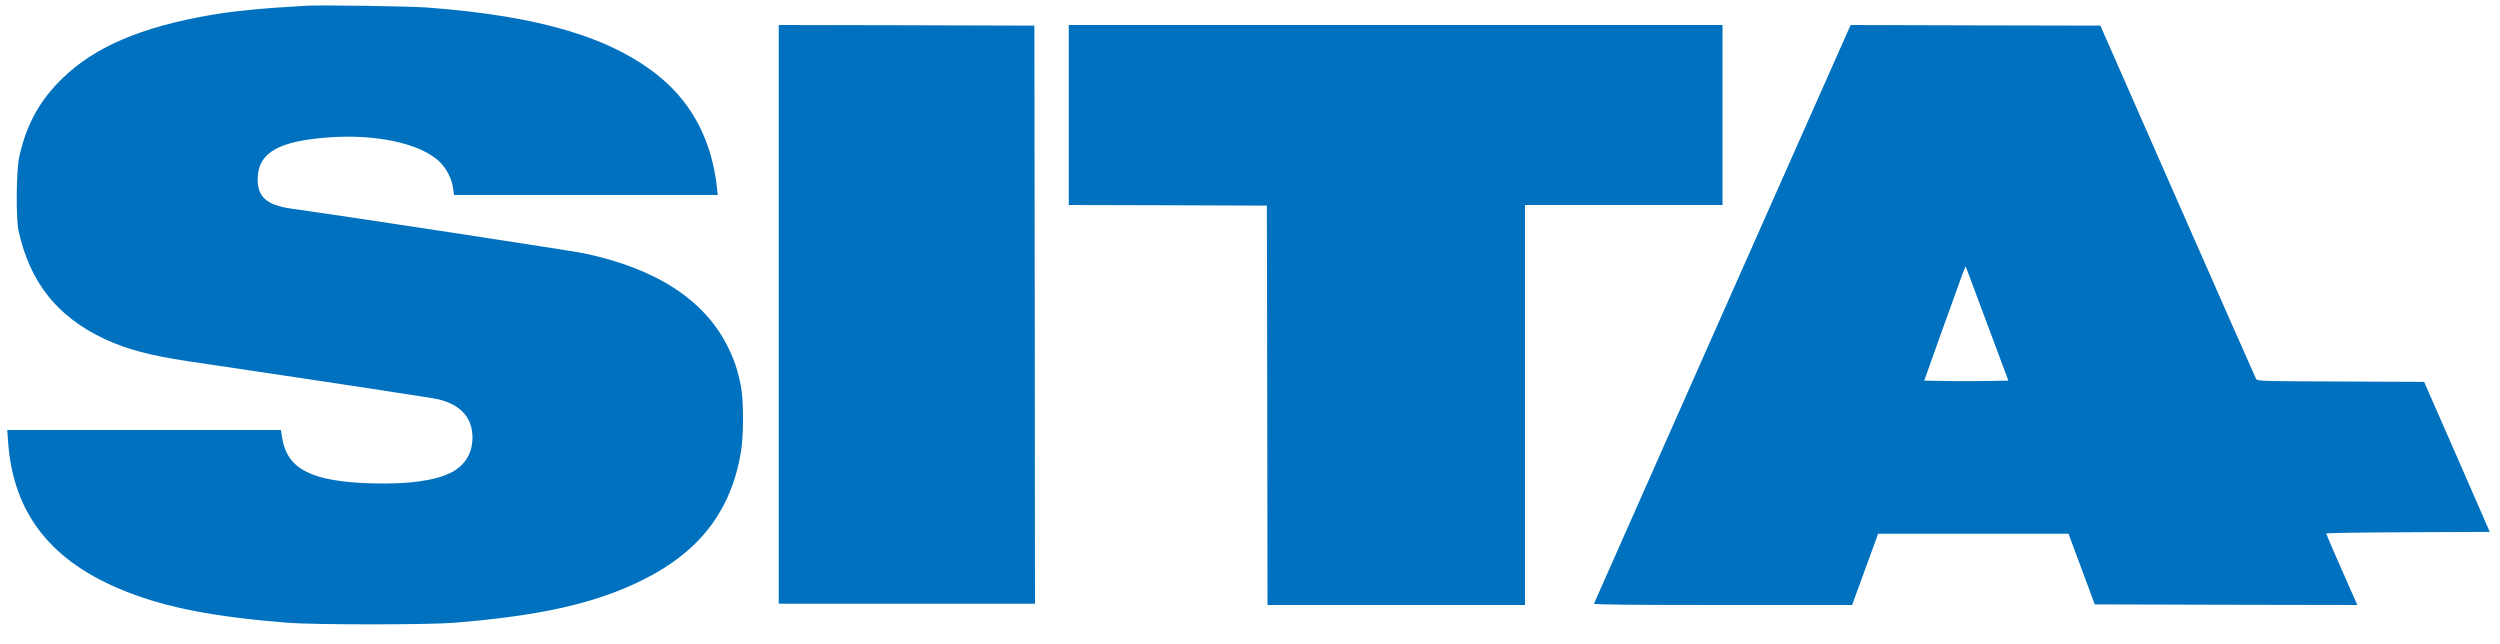 <?xml version="1.0" standalone="no"?>
<!DOCTYPE svg PUBLIC "-//W3C//DTD SVG 20010904//EN"
 "http://www.w3.org/TR/2001/REC-SVG-20010904/DTD/svg10.dtd">
<svg version="1.0" xmlns="http://www.w3.org/2000/svg"
 width="2000pt" height="515pt" viewBox="0 0 2000 515"
 preserveAspectRatio="xMidYMid meet">
<g transform="translate(0,515) scale(0.1,-0.1)"
fill="#0071be" stroke="none">
<path d="M2450 5104 c-356 -20 -581 -42 -770 -75 -553 -96 -921 -254 -1180
-505 -185 -180 -291 -373 -347 -634 -23 -107 -26 -489 -5 -585 92 -416 310
-690 693 -869 172 -80 364 -131 659 -175 1298 -193 1957 -294 2009 -306 178
-44 270 -147 271 -305 0 -124 -60 -224 -170 -280 -129 -66 -346 -95 -634 -87
-481 14 -677 112 -718 361 l-11 66 -1095 0 -1094 0 7 -97 c41 -575 348 -962
948 -1197 328 -129 702 -201 1287 -248 213 -17 1124 -17 1335 0 697 57 1132
156 1510 344 452 225 703 552 782 1018 23 134 23 416 0 532 -25 126 -53 211
-103 311 -186 377 -573 629 -1155 751 -95 20 -1934 301 -2339 357 -203 29
-276 98 -268 254 10 197 174 288 571 316 373 27 720 -47 875 -187 60 -53 107
-143 117 -221 l7 -53 1055 0 1055 0 -7 63 c-39 360 -190 657 -443 870 -384
323 -966 499 -1877 567 -142 10 -845 21 -965 14z"/>
<path d="M6230 2635 l0 -2315 1025 0 1025 0 -2 2313 -3 2312 -1022 3 -1023 2
0 -2315z"/>
<path d="M8550 4230 l0 -720 793 -2 792 -3 3 -1597 2 -1598 1030 0 1030 0 0
1600 0 1600 790 0 790 0 0 720 0 720 -2615 0 -2615 0 0 -720z"/>
<path d="M13780 2641 c-563 -1270 -1026 -2314 -1028 -2320 -3 -8 298 -11 1031
-11 l1034 0 104 285 104 285 762 0 761 0 16 -43 c9 -23 56 -150 105 -282 l89
-240 1050 -3 1051 -2 -59 132 c-32 73 -88 200 -124 283 -36 82 -66 153 -66
157 0 4 294 9 654 10 l654 3 -262 600 -263 600 -666 3 c-622 2 -668 3 -678 20
-5 9 -288 649 -628 1422 l-618 1405 -999 2 -999 3 -1025 -2309z m2119 -86
l168 -450 -168 -3 c-93 -1 -245 -1 -337 0 l-168 3 137 385 c192 535 192 535
196 525 2 -6 79 -212 172 -460z"/>
</g>
</svg>
